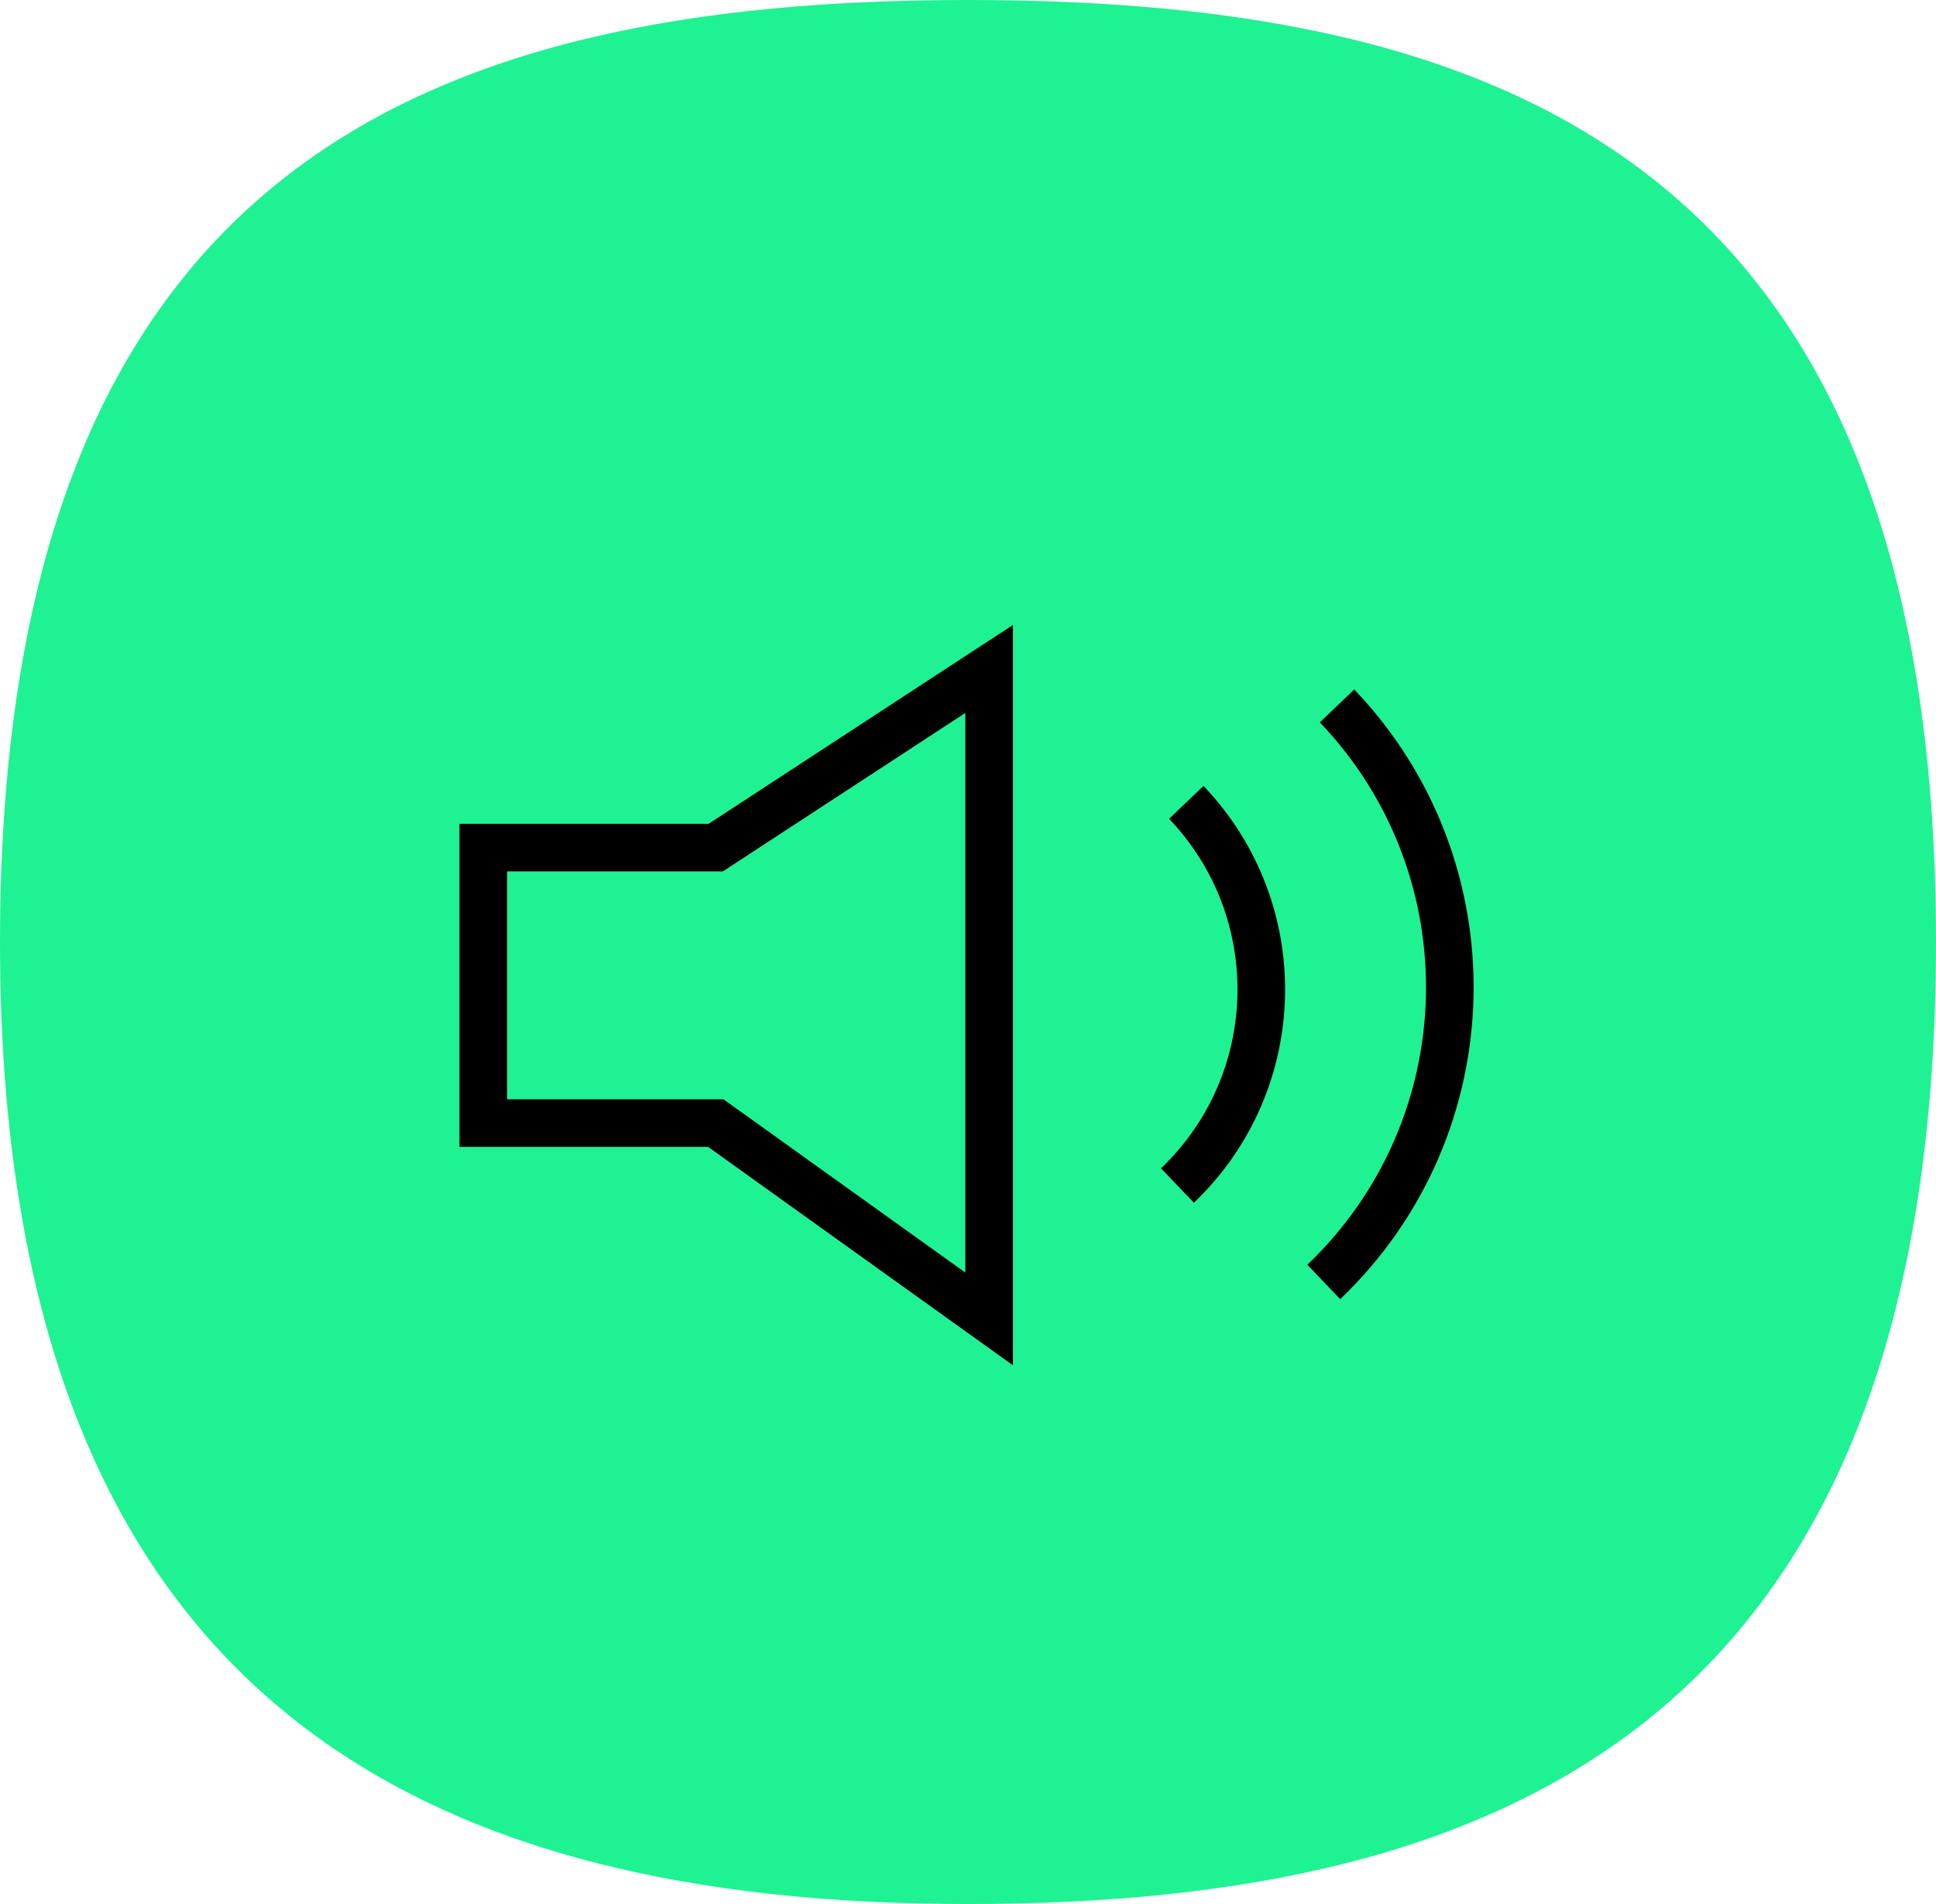 <?xml version="1.0" encoding="UTF-8"?>
<svg xmlns="http://www.w3.org/2000/svg" id="Layer_2" data-name="Layer 2" viewBox="0 0 899.38 884.64">
  <defs>
    <style>
      .cls-1 {
        fill: #1ff292;
      }

      .cls-2 {
        stroke-width: 22.12px;
      }

      .cls-2, .cls-3 {
        fill: none;
        stroke: #000;
        stroke-miterlimit: 10;
      }

      .cls-3 {
        stroke-width: 22.12px;
      }
    </style>
  </defs>
  <g id="Layer_1-2" data-name="Layer 1">
    <g>
      <path class="cls-1" d="m0,437.77C0,76.97,199.05,0,449.69,0s449.69,76.97,449.69,437.77-199.05,446.87-449.69,446.87S0,792.51,0,437.77Z"></path>
      <path class="cls-3" d="m551.09,372.79c48.03,50.29,46.19,129.99-4.1,178.02"></path>
      <path class="cls-3" d="m621.12,327.97c72.21,75.61,69.45,195.44-6.16,267.65"></path>
      <polygon class="cls-2" points="332.51 393.8 224.51 393.8 224.51 521.8 332.51 521.8 459.51 612.8 459.51 310.8 332.51 393.8"></polygon>
    </g>
  </g>
</svg>
